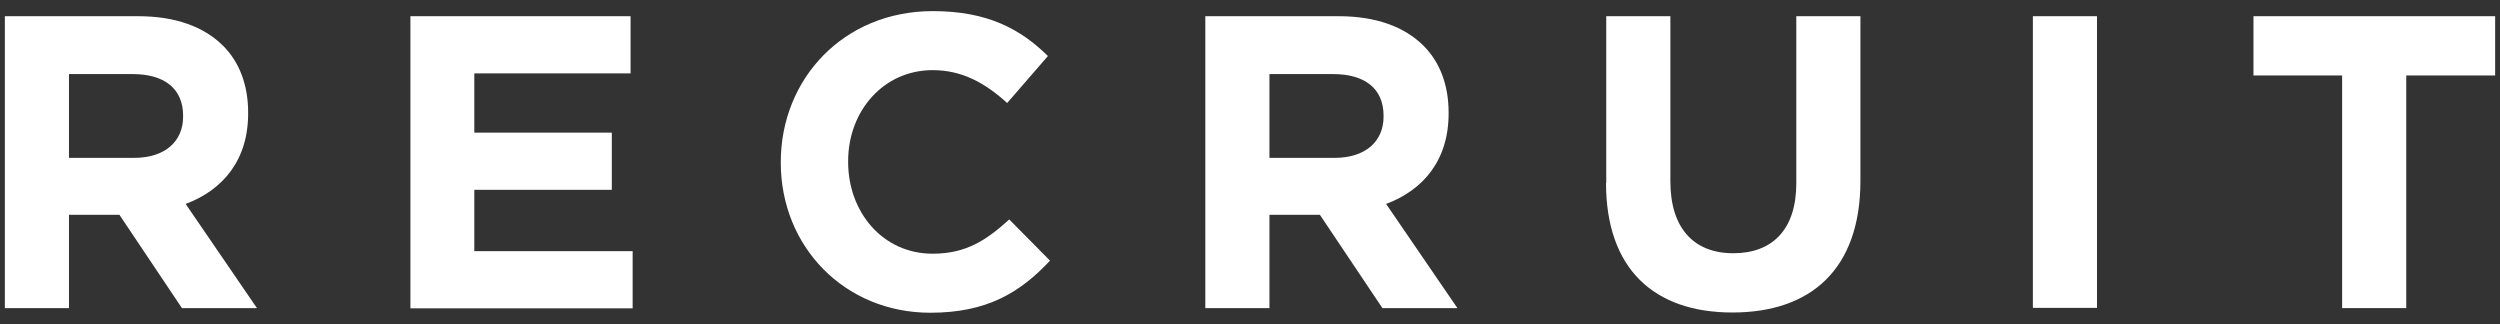 <?xml version="1.0" encoding="UTF-8"?><svg id="Layer_2" xmlns="http://www.w3.org/2000/svg" viewBox="0 0 108 14"><rect x="0" y="0" width="108" height="14" fill="#333333" stroke="none"/><g id="Layer_1-2"><g><rect width="108" height="14" style="fill:none;"/><g><path d="m.21.7h5.76c1.6,0,2.84.45,3.67,1.28.7.7,1.08,1.69,1.08,2.88v.04c0,2.03-1.1,3.31-2.7,3.91l3.08,4.5h-3.24l-2.7-4.03h-2.18v4.03H.21V.7Zm5.58,6.12c1.35,0,2.12-.72,2.12-1.78v-.04c0-1.19-.83-1.8-2.18-1.8h-2.75v3.62h2.81Z" style="fill:#fff;"/><path d="m17.73.7h9.51v2.47h-6.75v2.56h5.94v2.47h-5.94v2.65h6.84v2.47h-9.6V.7Z" style="fill:#fff;"/><path d="m33.73,7.04v-.04c0-3.58,2.7-6.52,6.57-6.52,2.38,0,3.8.79,4.97,1.94l-1.76,2.03c-.97-.88-1.96-1.42-3.22-1.42-2.12,0-3.65,1.76-3.65,3.93v.04c0,2.16,1.49,3.96,3.65,3.96,1.44,0,2.32-.58,3.31-1.48l1.76,1.78c-1.3,1.39-2.74,2.25-5.17,2.25-3.71,0-6.46-2.86-6.46-6.48Z" style="fill:#fff;"/><path d="m52.07.7h5.76c1.6,0,2.84.45,3.67,1.28.7.7,1.08,1.69,1.08,2.88v.04c0,2.03-1.1,3.31-2.7,3.91l3.08,4.5h-3.24l-2.7-4.03h-2.18v4.03h-2.77V.7Zm5.58,6.12c1.35,0,2.12-.72,2.12-1.78v-.04c0-1.19-.83-1.8-2.18-1.8h-2.75v3.62h2.81Z" style="fill:#fff;"/><path d="m69.39,7.9V.7h2.77v7.13c0,2.05,1.03,3.11,2.72,3.11s2.72-1.03,2.72-3.02V.7h2.77v7.11c0,3.82-2.14,5.69-5.53,5.69s-5.46-1.89-5.46-5.6Z" style="fill:#fff;"/><path d="m87.82.7h2.77v12.6h-2.77V.7Z" style="fill:#fff;"/><path d="m101.18,3.26h-3.83V.7h10.44v2.56h-3.84v10.05h-2.77V3.26Z" style="fill:#fff;"/></g></g></g></svg>